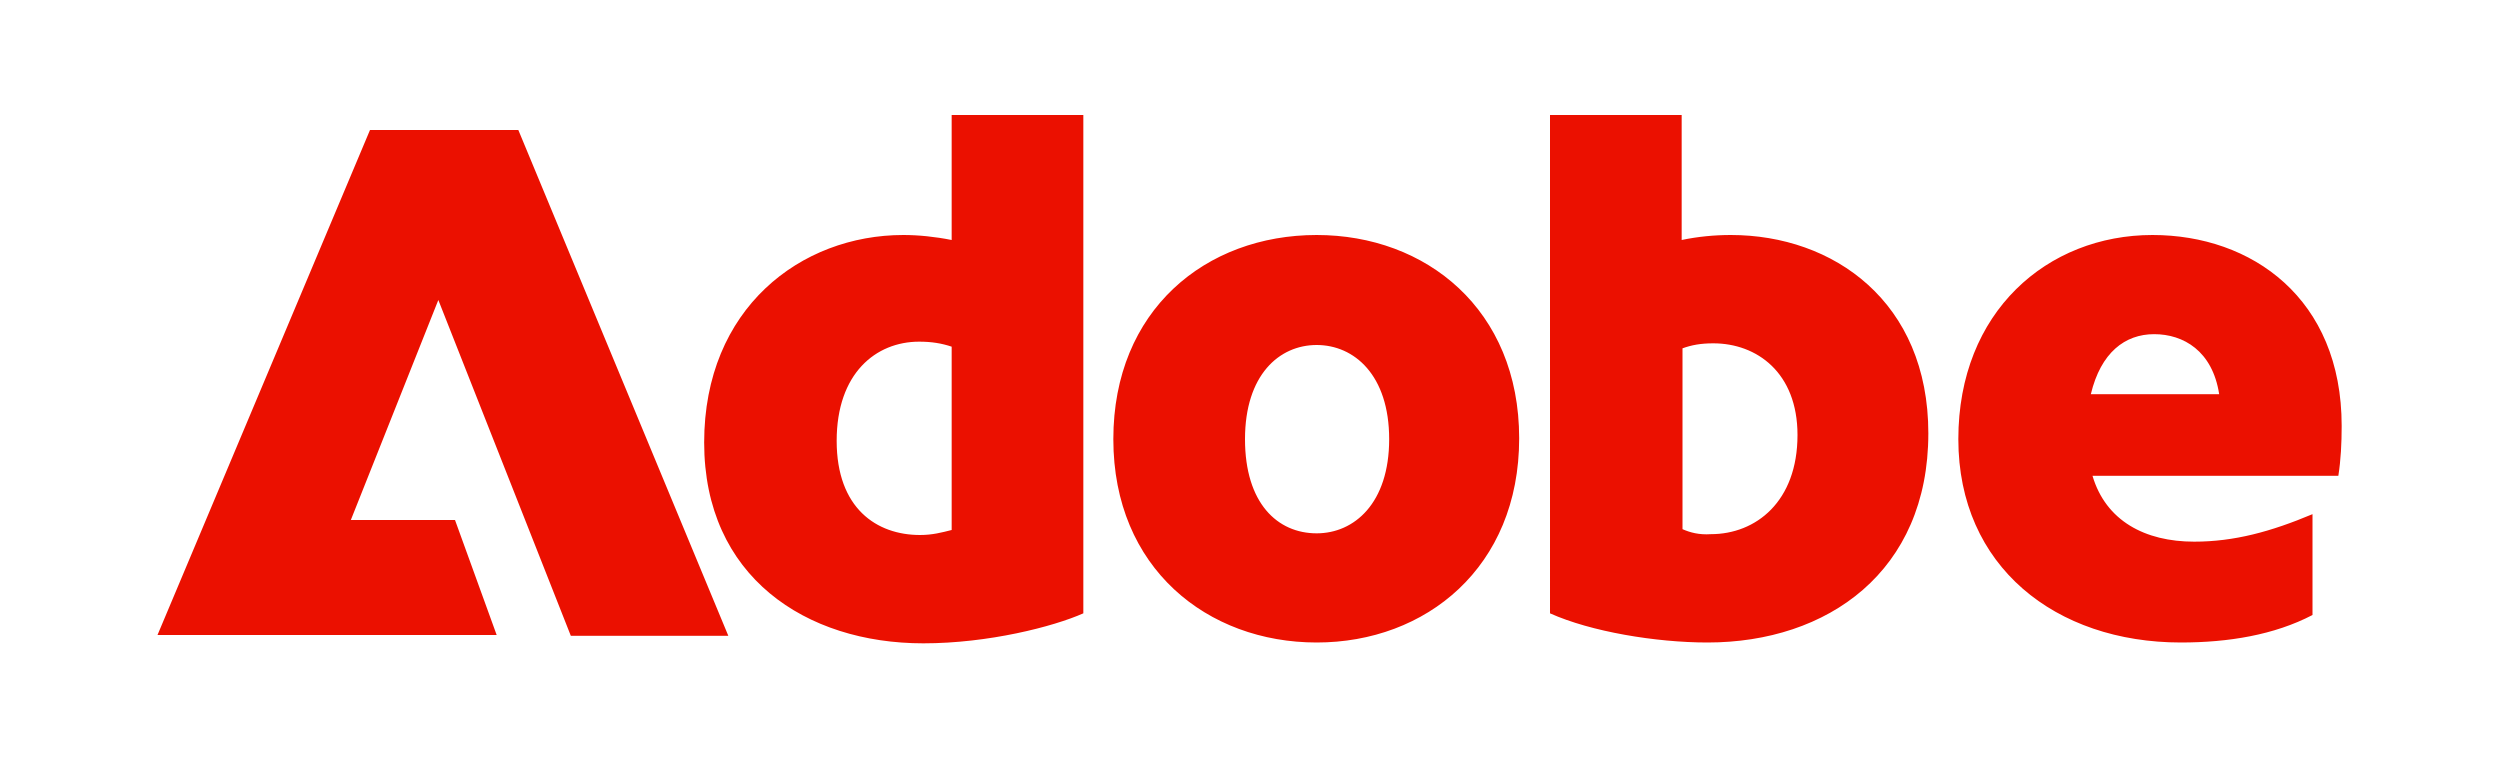 <?xml version="1.0" encoding="utf-8"?>
<!-- Generator: Adobe Illustrator 26.5.0, SVG Export Plug-In . SVG Version: 6.00 Build 0)  -->
<svg version="1.1" id="Layer_1" xmlns="http://www.w3.org/2000/svg" xmlns:xlink="http://www.w3.org/1999/xlink" x="0px" y="0px"
	 viewBox="0 0 300 91" style="enable-background:new 0 0 300 91;" xml:space="preserve">
<style type="text/css">
	.st0{fill:#EB1000;}
</style>
<path class="st0" d="M44.4,15.6h17.8l25.2,60.7H68.5L52.6,36L42.1,62.4h12.5l5,13.8H18.9L44.4,15.6z M108.4,28.2
	c1.8,0,3.8,0.2,5.8,0.6v-15h15.8v59.8c-3.6,1.6-11.4,3.6-19.2,3.6c-14.1,0-26.3-8-26.3-24.1S96.1,28.2,108.4,28.2L108.4,28.2z
	 M110.4,64.2c1.5,0,2.6-0.3,3.8-0.6v-22c-1.2-0.4-2.4-0.6-3.9-0.6c-5.2,0-9.9,3.8-9.9,11.9S105.2,64.2,110.4,64.2L110.4,64.2z
	 M158,28.2c13.1,0,24.3,8.9,24.3,24.4S171.1,77.1,158,77.1s-24.4-8.9-24.4-24.4S144.7,28.2,158,28.2z M158,64
	c4.5,0,8.7-3.6,8.7-11.3s-4.2-11.3-8.7-11.3s-8.6,3.6-8.6,11.3S153.3,64,158,64z M186,13.8h15.8v15c1.9-0.4,3.9-0.6,5.9-0.6
	c12.3,0,23.7,8,23.7,23.8c0,16.6-12.1,25.1-26.5,25.1c-6.2,0-14-1.3-18.9-3.5L186,13.8L186,13.8z M205.3,64.1
	c5.4,0,10.4-3.9,10.4-11.9c0-7.5-4.9-11-10.1-11c-1.5,0-2.6,0.2-3.7,0.6v21.7C202.8,63.9,203.9,64.2,205.3,64.1L205.3,64.1z
	 M258.3,28.2c11.9,0,22.7,7.6,22.7,22.9c0,2.1-0.1,4.1-0.4,6h-29.5c1.6,5.4,6.3,7.9,12.2,7.9c4.8,0,9.2-1.2,14.2-3.3v12.1
	c-4.6,2.4-10.1,3.3-15.8,3.3c-15,0-26.7-9.1-26.7-24.4S245.7,28.2,258.3,28.2z M266.3,47.3c-0.8-5.2-4.3-7.2-7.8-7.2
	c-3.5,0-6.4,2.2-7.6,7.2C250.9,47.3,266.3,47.3,266.3,47.3z"/>
</svg>
